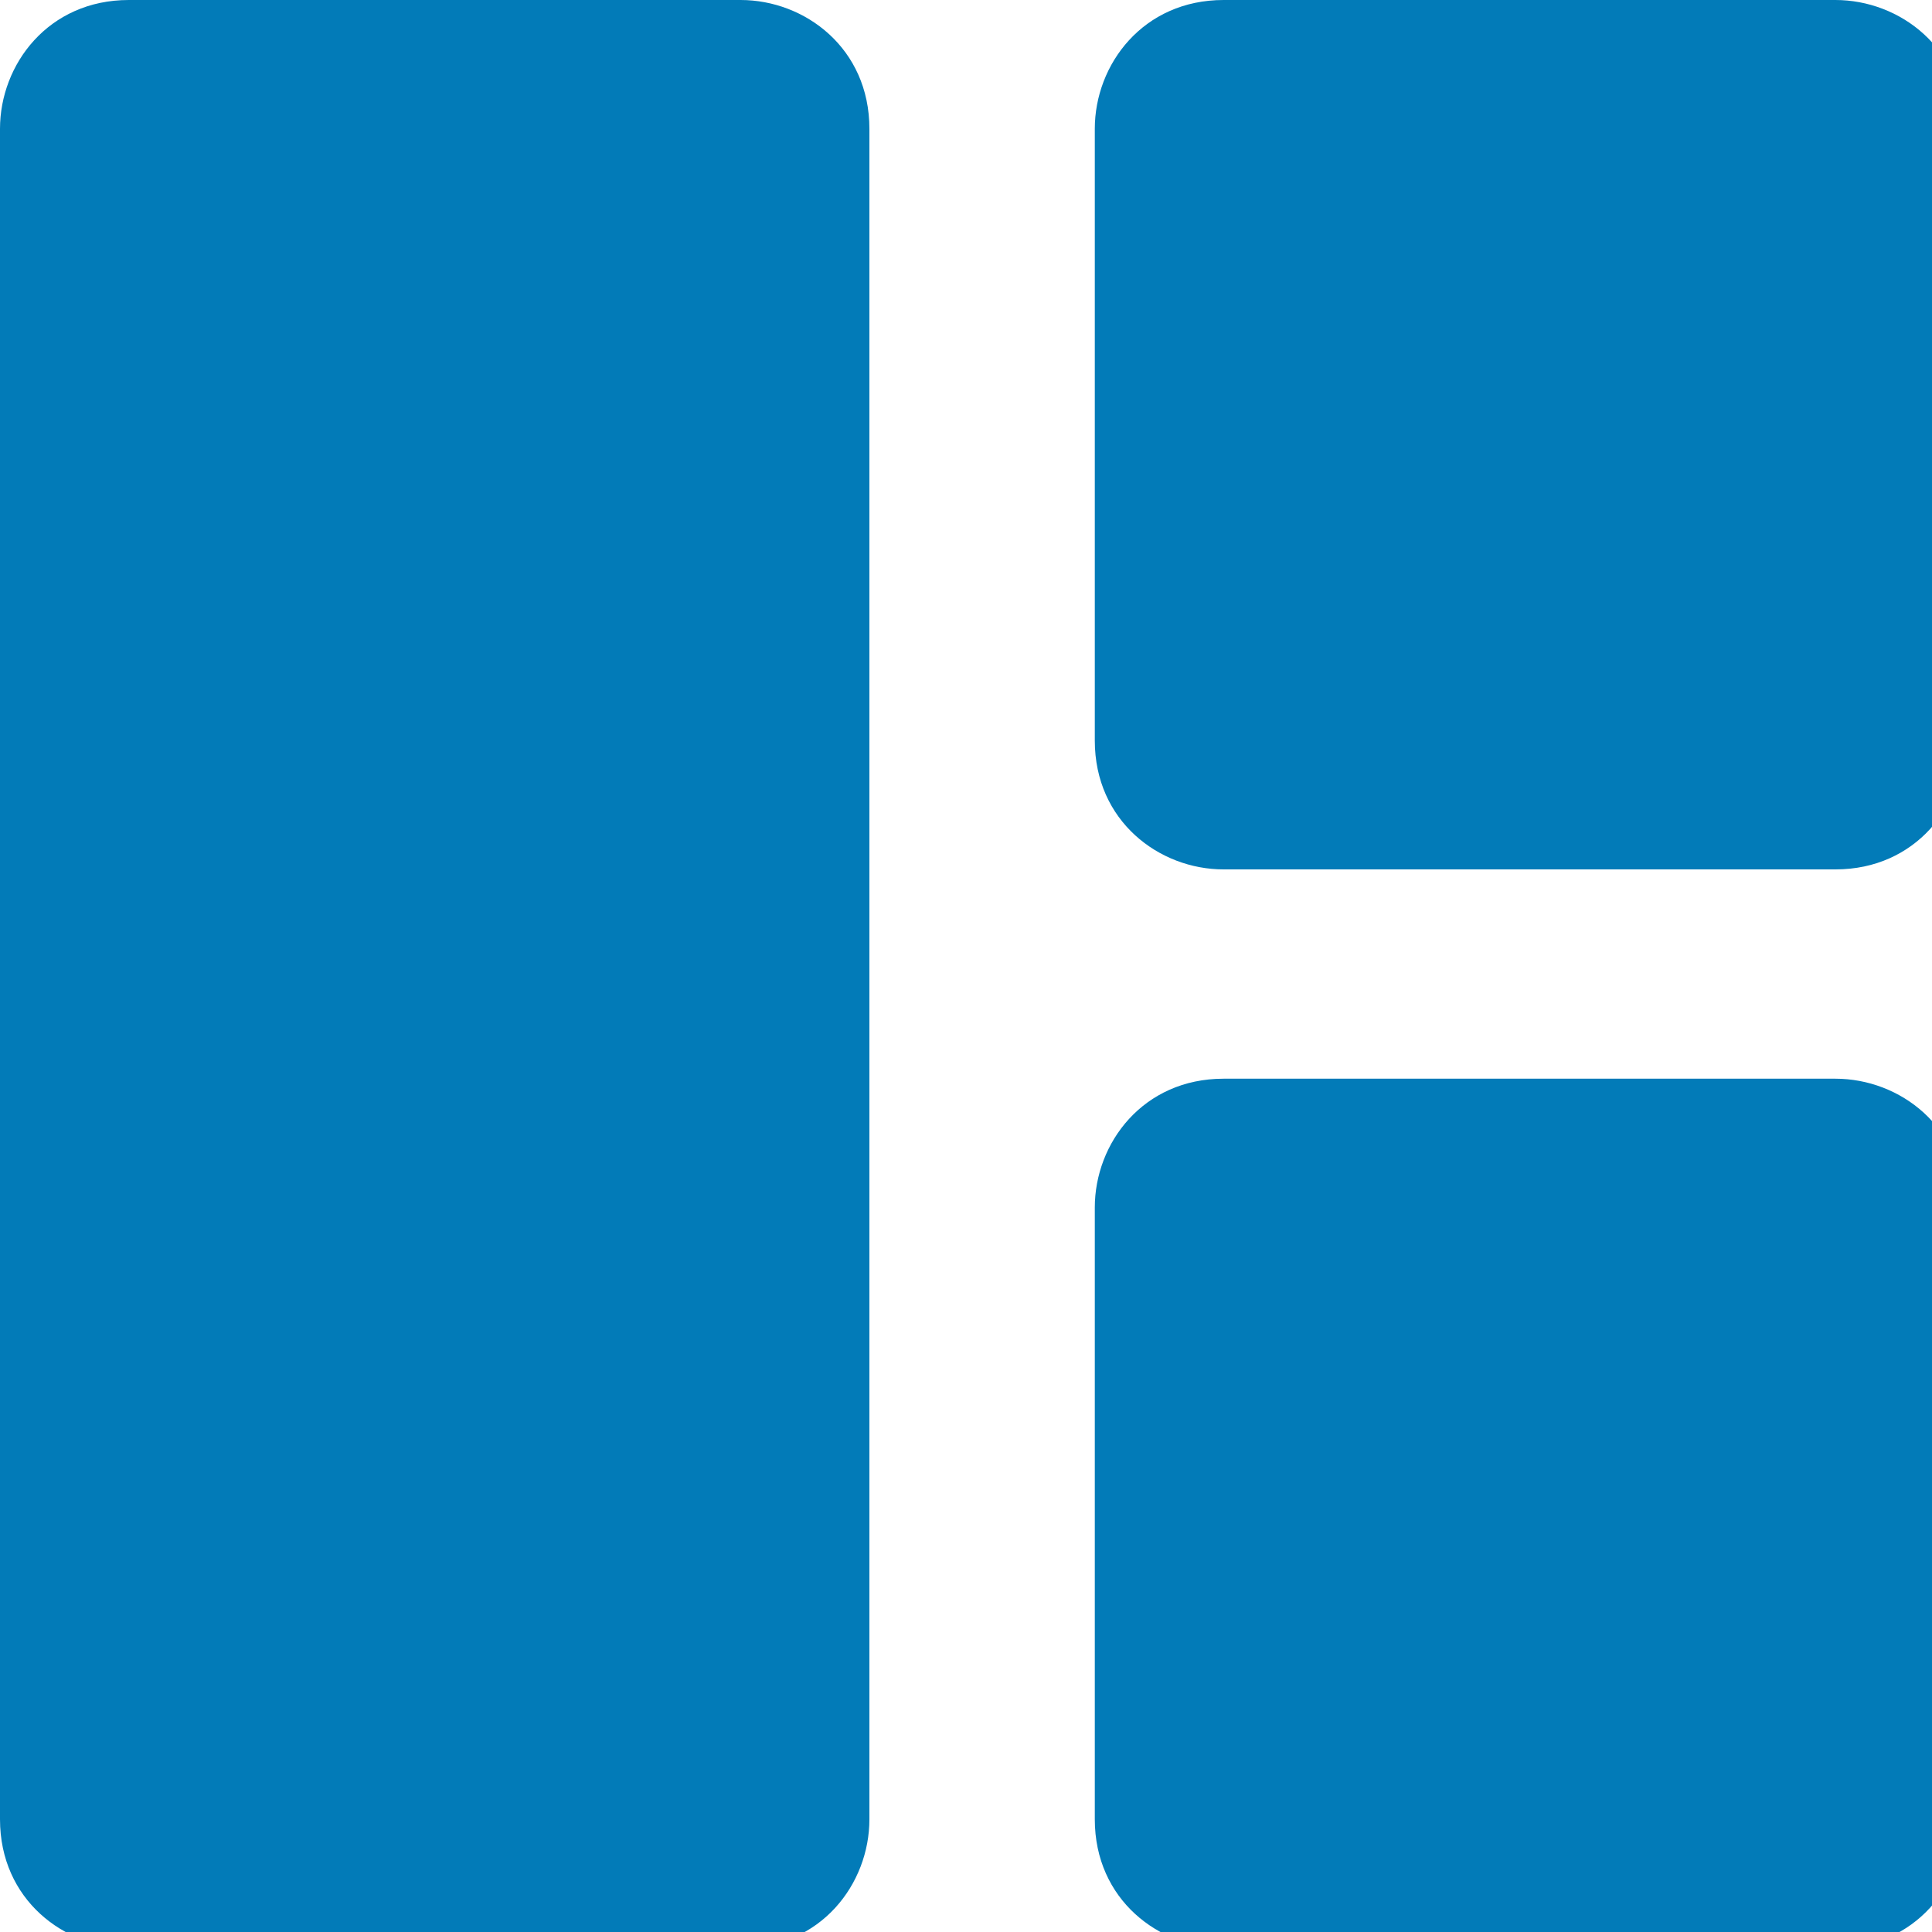 <?xml version="1.0" encoding="UTF-8"?>
<svg xmlns="http://www.w3.org/2000/svg" width="12" height="12" version="1.1" viewBox="0 0 12 12">
  <defs>
    <style>
      .cls-1 {
        fill: #027bb8;
      }
    </style>
  </defs>
  <!-- Generator: Adobe Illustrator 28.7.1, SVG Export Plug-In . SVG Version: 1.2.0 Build 142)  -->
  <g>
    <g id="Layer_1">
      <path class="cls-1" d="M0,.8c0-.4.3-.8.8-.8h3.8c.4,0,.8.3.8.8v10.5c0,.4-.3.8-.8.8H.8c-.4,0-.8-.3-.8-.8V.8ZM6.8.8c0-.4.3-.8.8-.8h3.8c.4,0,.8.3.8.8v3.8c0,.4-.3.8-.8.8h-3.8c-.4,0-.8-.3-.8-.8V.8ZM6.8,7.5c0-.4.3-.8.8-.8h3.8c.4,0,.8.3.8.8v3.8c0,.4-.3.8-.8.8h-3.8c-.4,0-.8-.3-.8-.8v-3.8Z"/>
    </g>
  </g>
</svg>